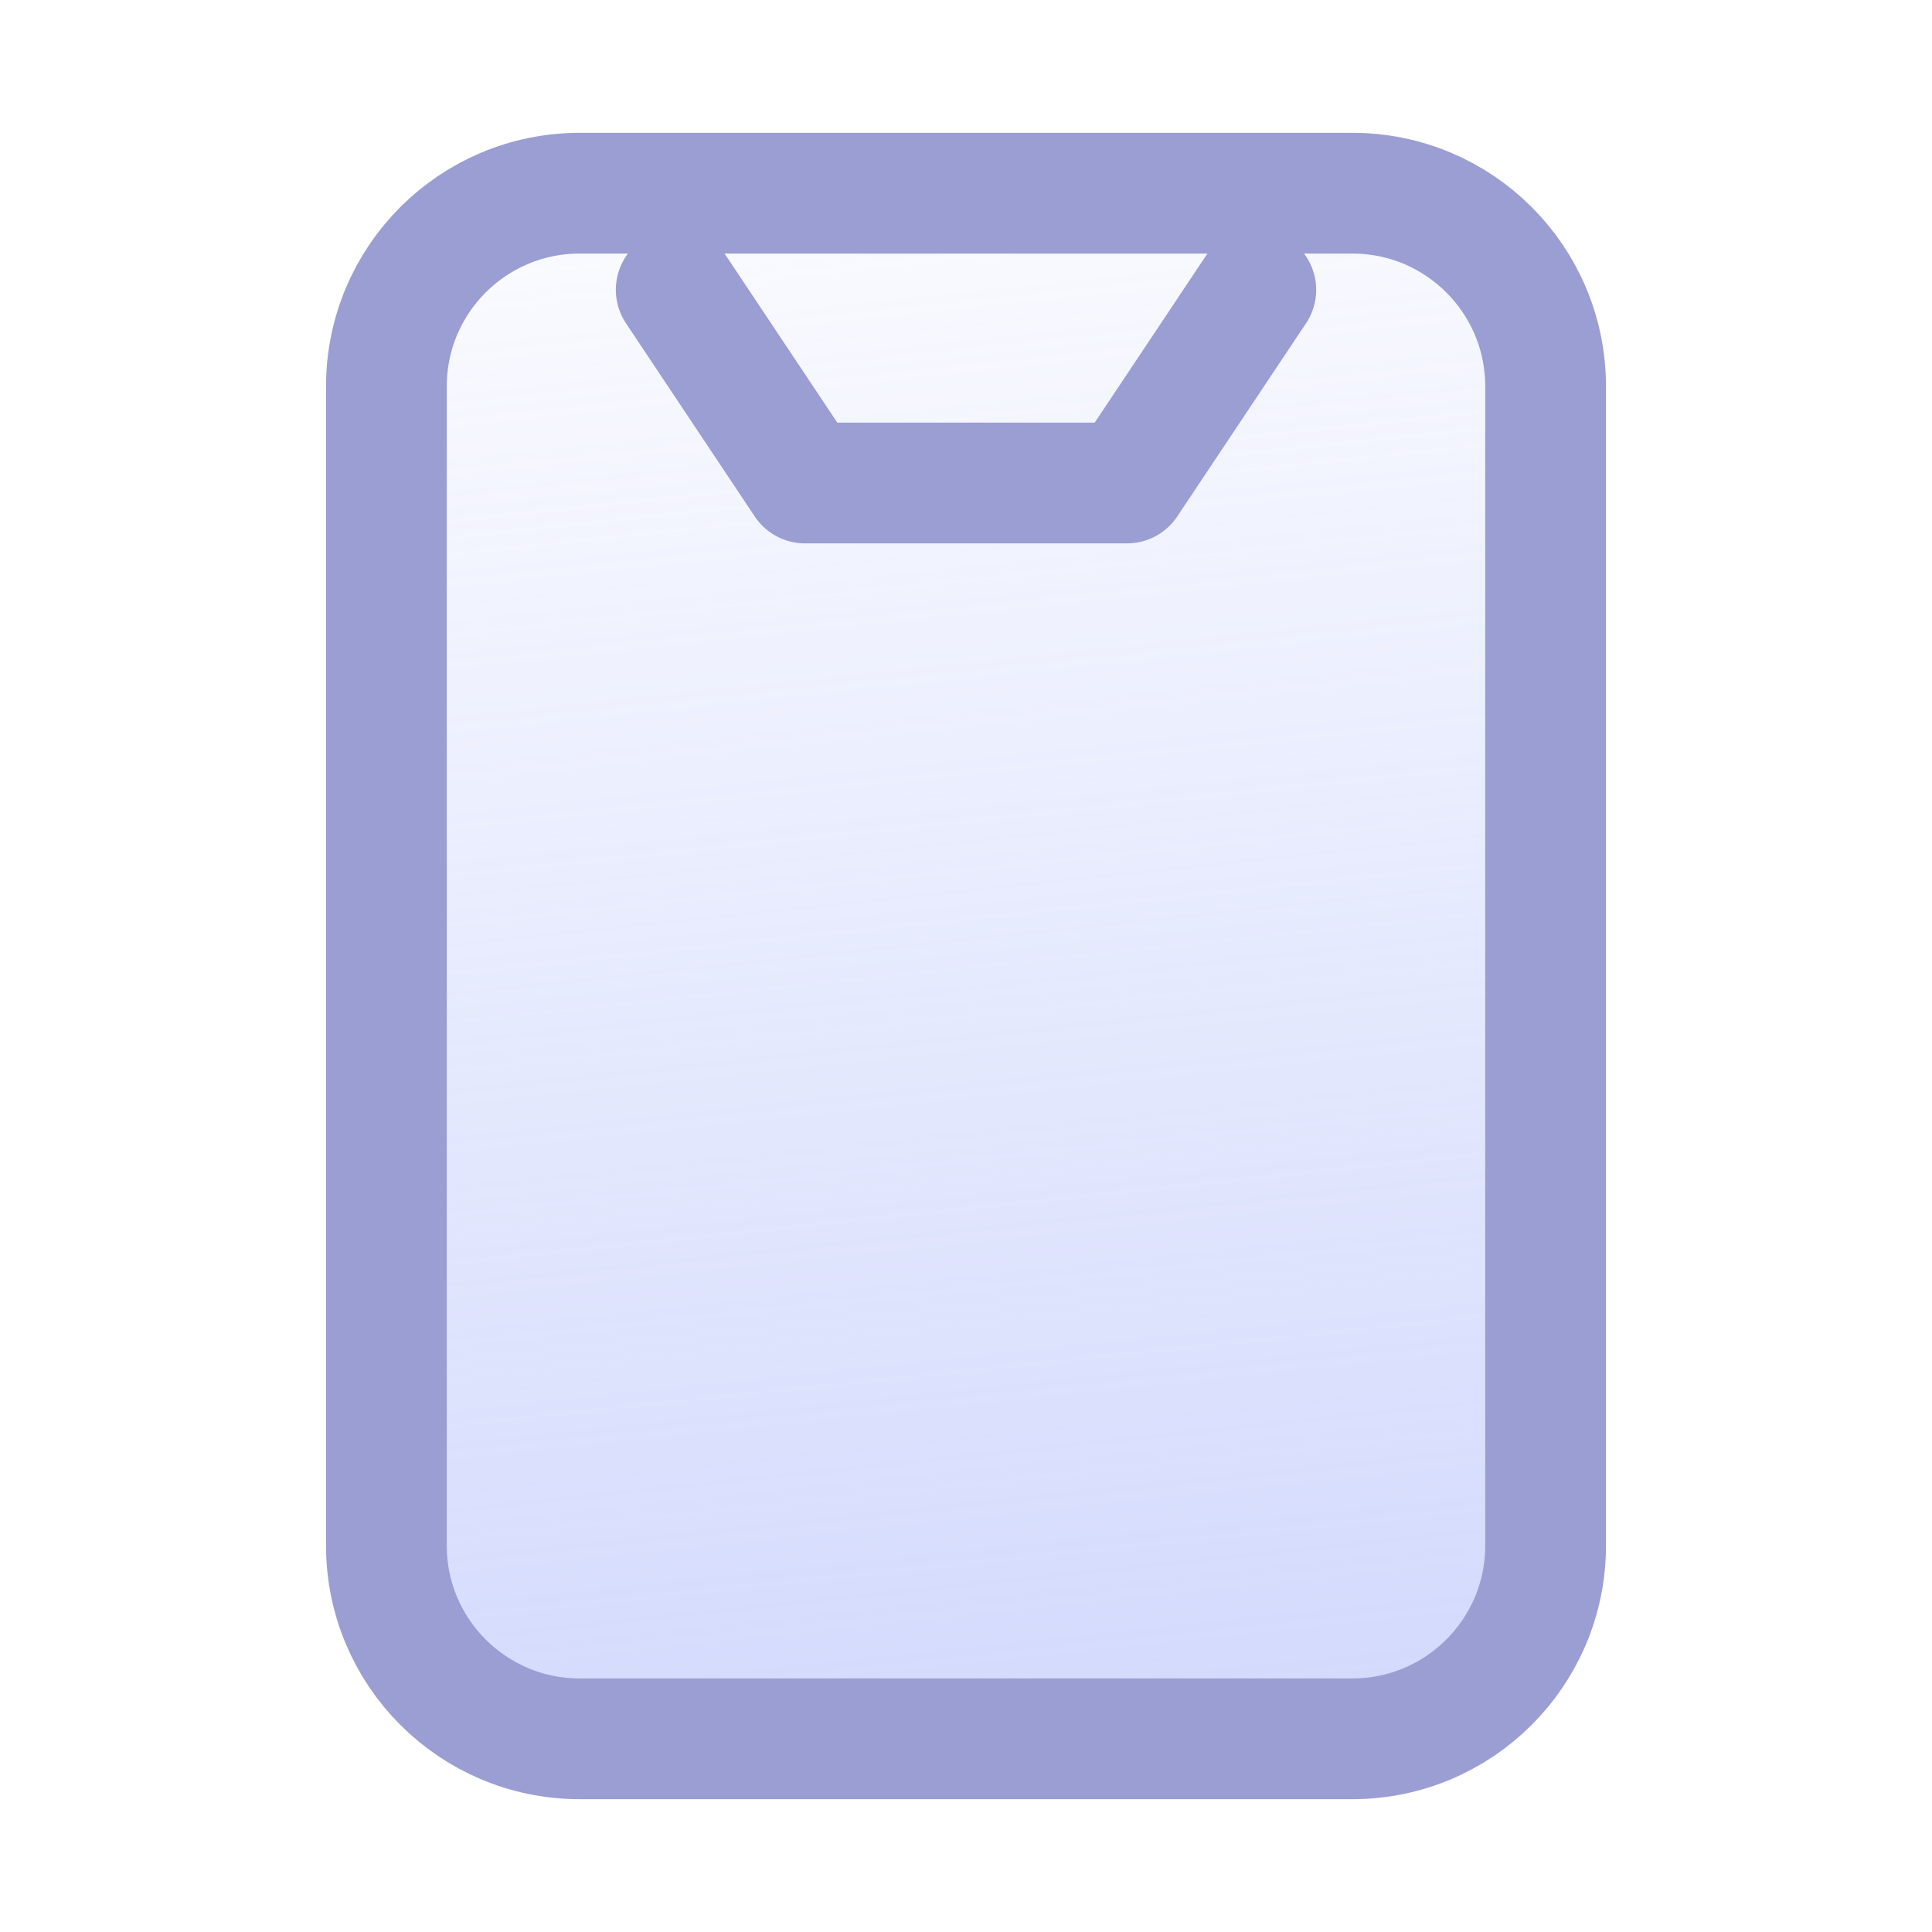 <svg width="24" height="24" viewBox="0 0 24 24" fill="none" xmlns="http://www.w3.org/2000/svg">
<path d="M7.2 21.6C5.875 21.6 4.8 20.525 4.8 19.2V4.8C4.8 3.474 5.875 2.4 7.2 2.4L16.8 2.4C18.125 2.4 19.2 3.474 19.2 4.8V19.2C19.2 20.525 18.125 21.6 16.8 21.6H7.2Z" fill="url(#paint0_linear_292_15346)"/>
<path d="M8.4 3.6L10 6H14L15.6 3.6M4.8 4.8V19.2C4.8 20.525 5.875 21.6 7.2 21.6H16.8C18.125 21.6 19.2 20.525 19.2 19.2V4.8C19.2 3.474 18.125 2.4 16.8 2.4L7.2 2.4C5.875 2.4 4.8 3.474 4.8 4.8Z" stroke="#9B9ED2" stroke-width="1.5" stroke-linecap="round" stroke-linejoin="round"/>
<defs>
<linearGradient id="paint0_linear_292_15346" x1="10.729" y1="51.153" x2="5.392" y2="0.616" gradientUnits="userSpaceOnUse">
<stop stop-color="#97A7F9"/>
<stop offset="1" stop-color="#97A7F9" stop-opacity="0"/>
</linearGradient>
</defs>
</svg>
